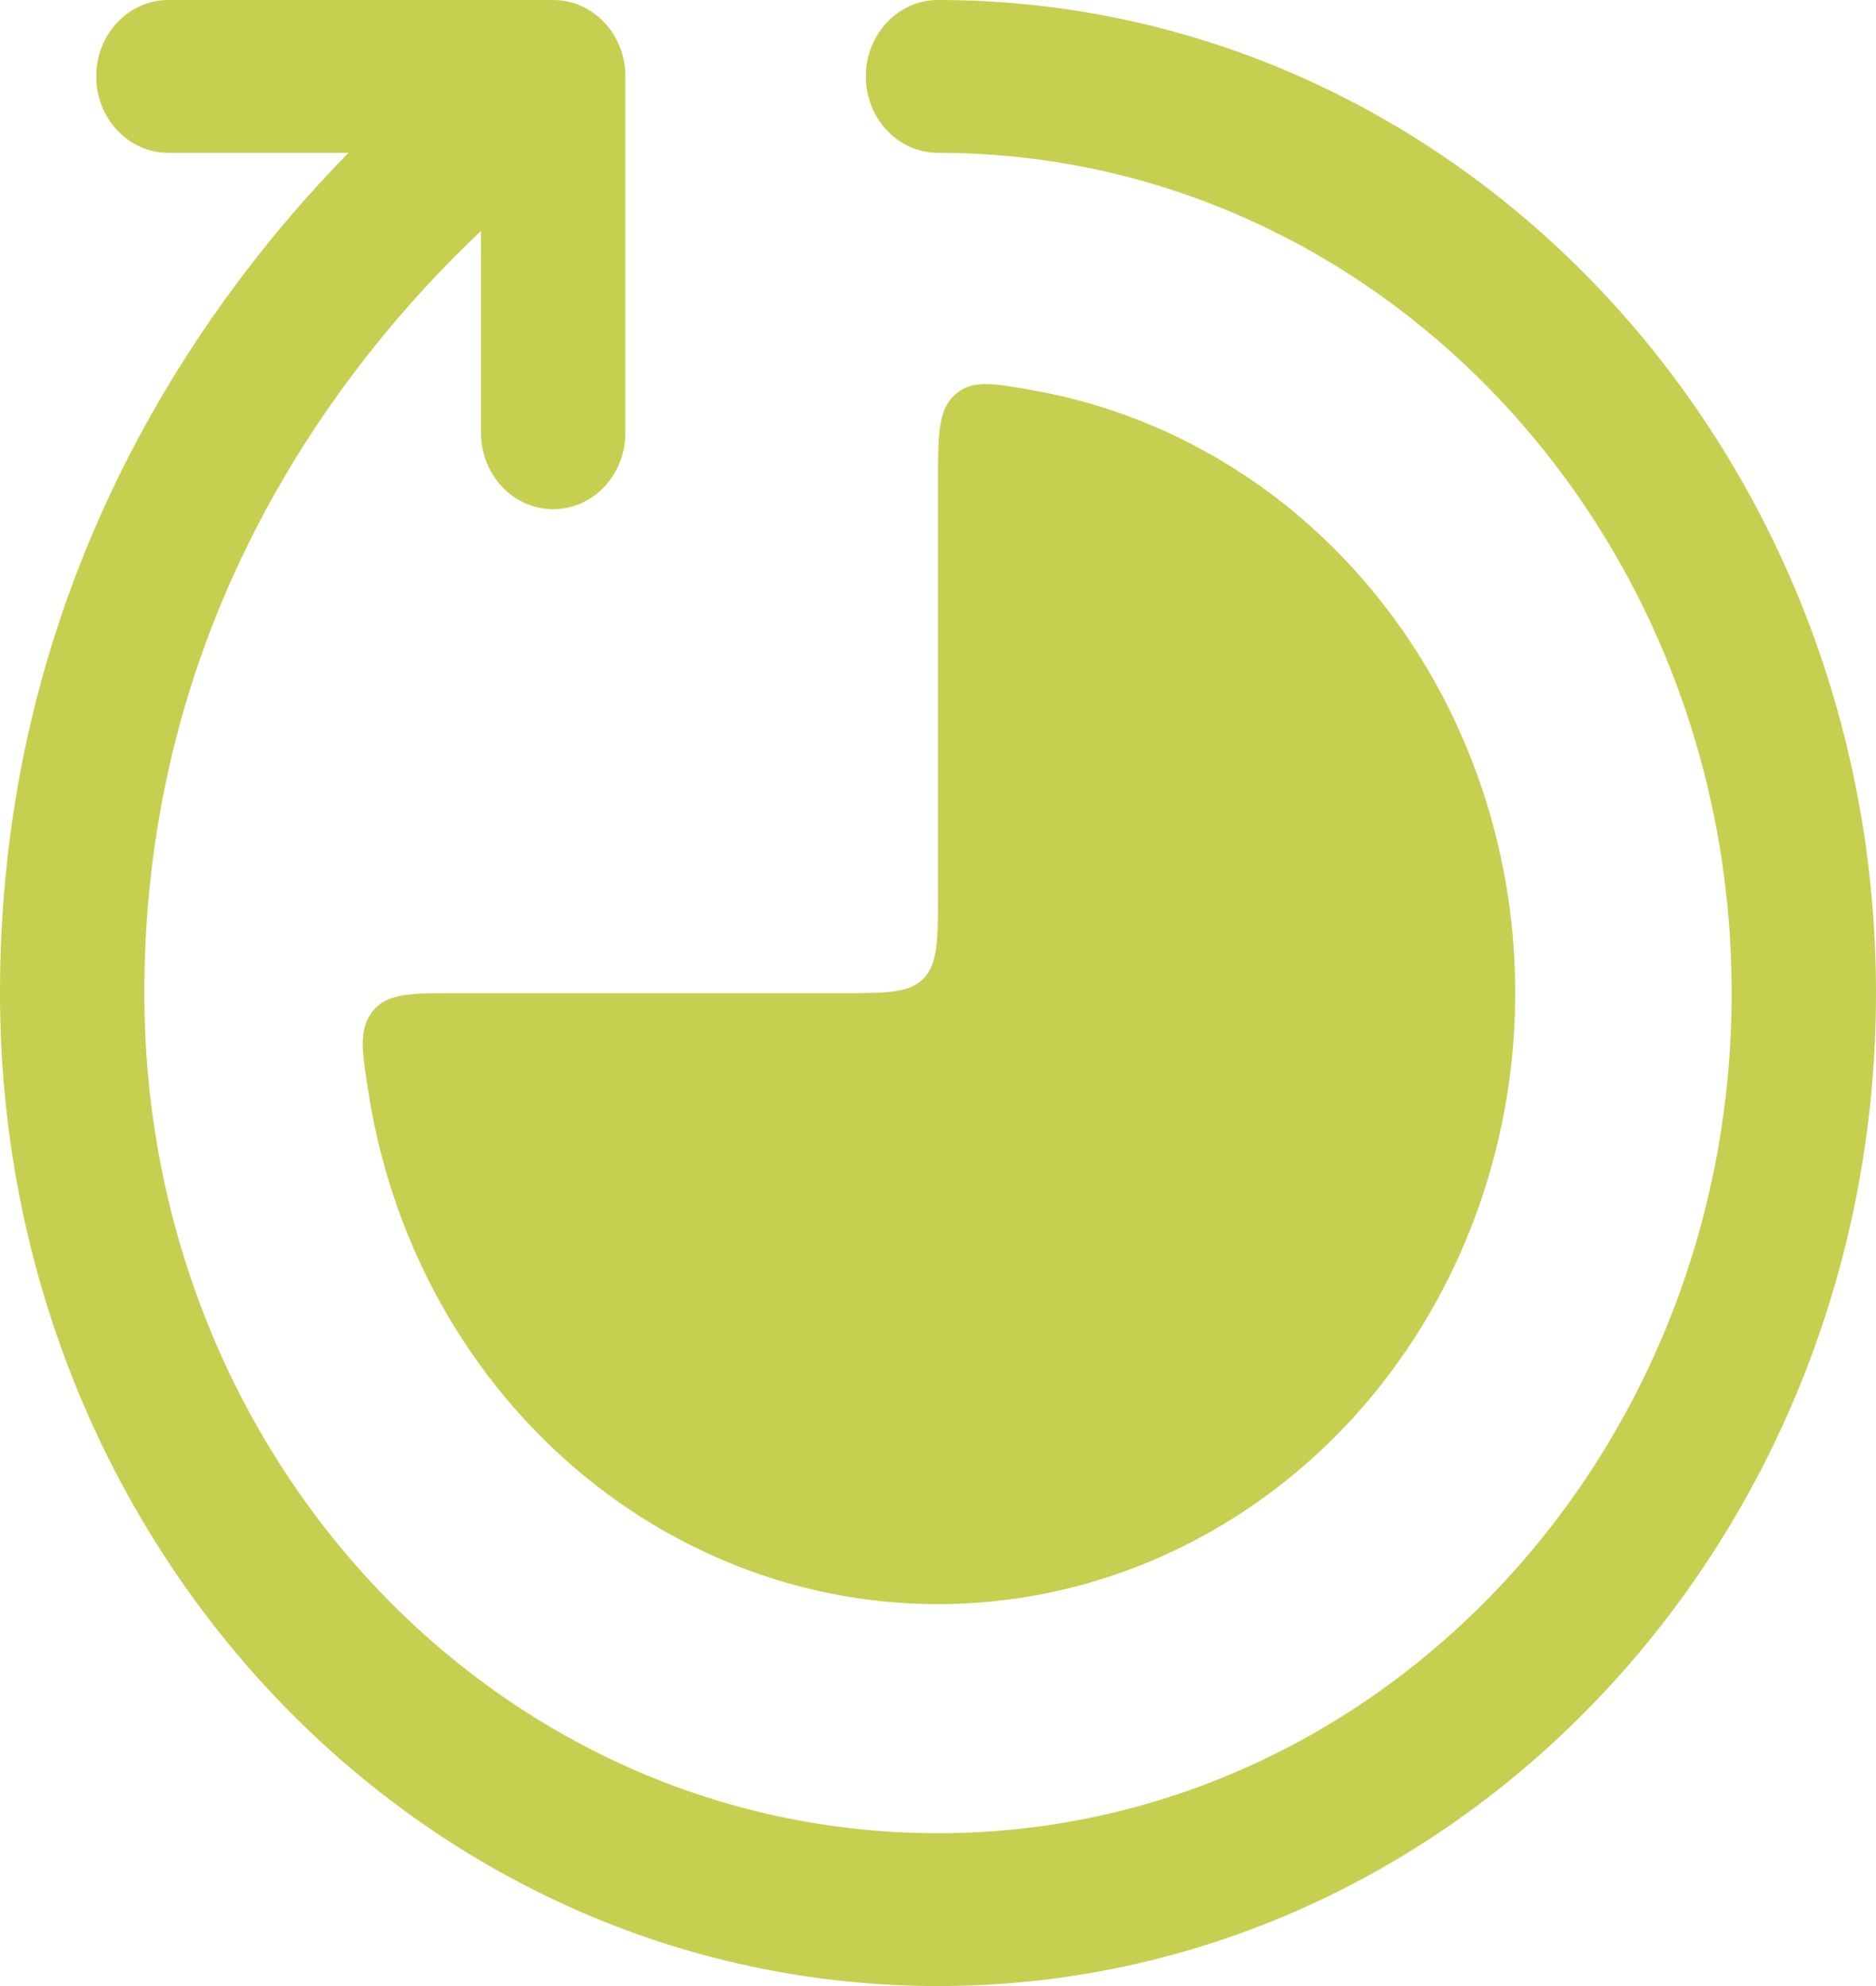 <svg width="17" height="18" viewBox="0 0 17 18" fill="none" xmlns="http://www.w3.org/2000/svg">
<path d="M2.331 2.326C1.173 3.797 1.22803e-07 6.025 0 9C-2.06382e-07 13.999 3.807 18 8.5 18C13.194 18 17 13.971 17 9C17 4.029 13.194 5.40057e-07 8.5 3.22787e-07C8.139 3.06074e-07 7.846 0.31 7.846 0.692C7.846 1.075 8.139 1.385 8.5 1.385C12.472 1.385 15.692 4.794 15.692 9C15.692 13.206 12.472 16.615 8.5 16.615C4.526 16.615 1.308 13.232 1.308 9C1.308 6.436 2.314 4.511 3.336 3.212C3.691 2.761 4.047 2.387 4.359 2.093V3.923C4.359 4.305 4.652 4.615 5.013 4.615C5.374 4.615 5.667 4.305 5.667 3.923V0.692C5.667 0.31 5.374 1.78105e-07 5.013 1.61392e-07L1.526 0C1.165 -1.67131e-08 0.872 0.31 0.872 0.692C0.872 1.075 1.165 1.385 1.526 1.385L3.158 1.385C2.893 1.655 2.612 1.969 2.331 2.326Z" fill="#C6CF4F"/>
<path d="M8.5 4.385C8.5 3.939 8.5 3.716 8.654 3.577C8.809 3.439 8.995 3.472 9.368 3.539C10.094 3.668 10.789 3.959 11.406 4.395C12.266 5.004 12.937 5.869 13.333 6.881C13.729 7.893 13.832 9.007 13.63 10.081C13.428 11.155 12.93 12.142 12.199 12.917C11.467 13.691 10.535 14.219 9.521 14.432C8.506 14.646 7.454 14.537 6.498 14.117C5.543 13.698 4.726 12.988 4.151 12.078C3.738 11.424 3.464 10.688 3.342 9.919C3.279 9.525 3.248 9.327 3.378 9.164C3.509 9.001 3.72 9.001 4.141 9.001H7.628C8.039 9.001 8.245 9.001 8.372 8.865C8.5 8.73 8.5 8.513 8.5 8.077V4.385Z" fill="#C6CF4F"/>
</svg>
